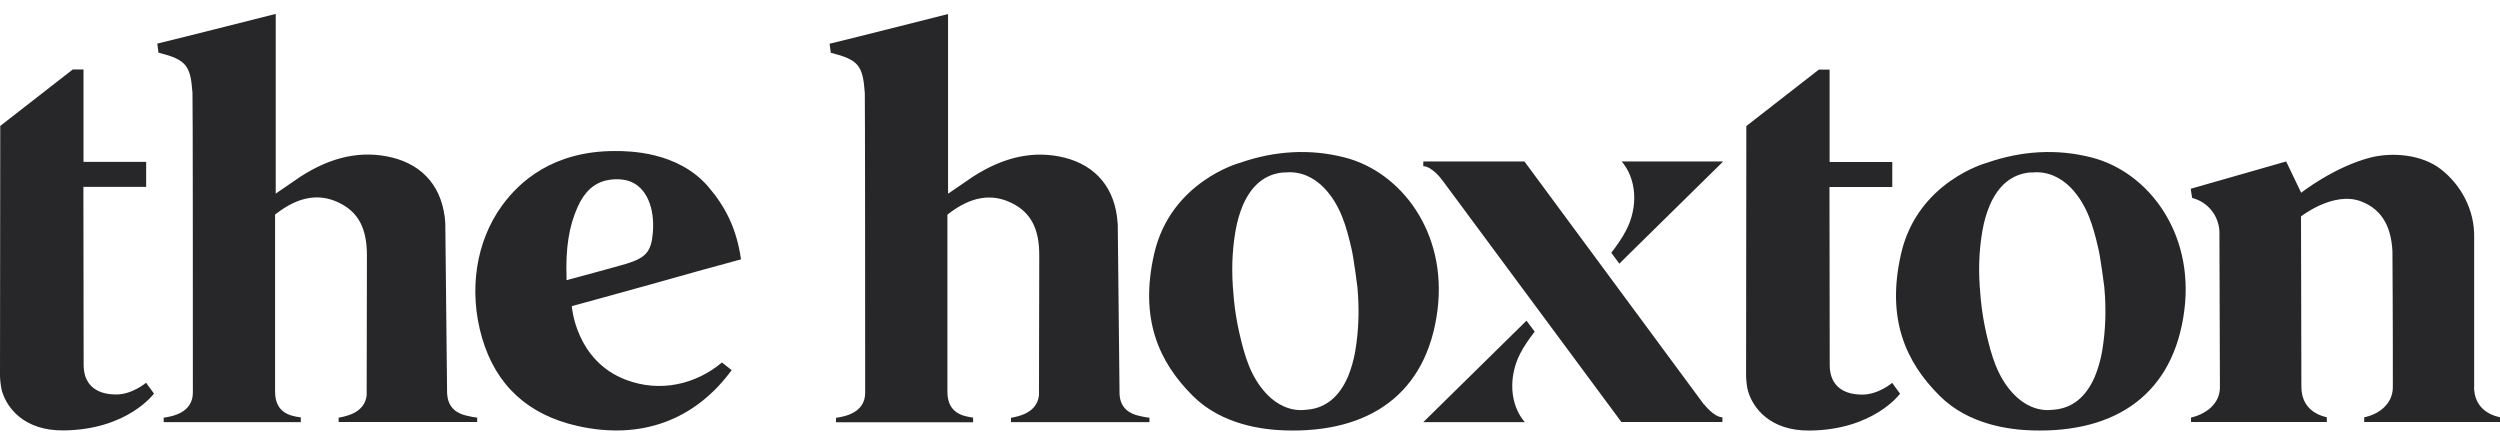 <svg width="90" height="16" viewBox="0 0 90 16" fill="none" xmlns="http://www.w3.org/2000/svg">
<path d="M16.1 14.192C16.133 14.729 16.515 14.894 16.773 14.958C17.099 15.036 17.178 15.032 17.178 15.032V15.192H12.191V15.036C12.5 14.981 13.126 14.848 13.2 14.233L13.209 9.195C13.209 8.227 12.905 7.644 12.219 7.305C11.492 6.947 10.751 7.071 9.94 7.695L9.903 7.722V14.1C9.903 14.89 10.493 14.977 10.806 15.023H10.829V15.197H5.893V15.036C6.22 14.991 6.943 14.853 6.943 14.132C6.943 10.998 6.943 3.519 6.929 3.345C6.86 2.345 6.699 2.147 5.704 1.895L5.663 1.569C6.418 1.39 9.926 0.5 9.926 0.5V6.97L10.81 6.364C11.943 5.63 13.025 5.41 14.102 5.667C15.272 5.951 15.958 6.795 16.031 8.044L16.096 14.197L16.1 14.192ZM5.258 13.779C5.258 13.779 4.765 14.201 4.185 14.201C3.361 14.201 3.011 13.756 3.011 13.141C3.011 13.141 3.002 7.319 3.002 6.727H5.262V5.827H3.006V2.501H2.62L0.009 4.533L0 13.522C0 13.586 0.014 13.894 0.078 14.1C0.258 14.688 0.866 15.509 2.288 15.495C4.595 15.472 5.543 14.169 5.543 14.169L5.262 13.784M20.451 10.072C20.681 10.007 22.076 9.636 22.541 9.498C23.26 9.278 23.448 9.058 23.504 8.36C23.573 7.452 23.26 6.754 22.689 6.534C22.449 6.442 22.127 6.428 21.837 6.493C21.381 6.589 21.031 6.915 20.792 7.456C20.479 8.163 20.359 8.929 20.396 10.026V10.085L20.456 10.072H20.451ZM26.34 13.325C25.014 15.133 23.066 15.849 20.792 15.335C19.01 14.935 17.855 13.871 17.357 12.173C16.86 10.48 17.127 8.695 18.076 7.397C18.702 6.538 19.908 5.437 22.136 5.437C22.606 5.437 24.401 5.437 25.502 6.727C26.1 7.429 26.515 8.2 26.676 9.337C25.612 9.622 24.604 9.906 23.628 10.182C22.666 10.453 20.585 11.021 20.585 11.021C20.585 11.021 20.714 12.985 22.537 13.674C23.771 14.142 25.055 13.834 25.99 13.05L26.34 13.325ZM89.07 13.931V8.576C89.098 7.553 88.587 6.649 87.873 6.093C87.196 5.566 86.142 5.469 85.341 5.671C84.038 6.002 82.841 6.938 82.841 6.938L82.302 5.813L78.867 6.795C78.867 6.795 78.913 7.126 78.918 7.126C79.475 7.268 79.871 7.754 79.899 8.328C79.903 8.434 79.917 13.944 79.917 13.944C79.917 14.568 79.365 14.922 78.877 15.032V15.192H83.766V15.023C83.343 14.926 82.85 14.651 82.85 13.912C82.85 12.715 82.836 7.791 82.836 7.791C82.836 7.791 83.996 6.878 84.986 7.245C85.82 7.557 86.087 8.259 86.128 9.053C86.128 9.053 86.146 11.797 86.142 13.967C86.123 14.582 85.594 14.926 85.111 15.023V15.192H90V15.023C89.567 14.926 89.075 14.655 89.065 13.926L89.07 13.931ZM61.344 14.564L54.88 5.813H51.239V5.983C51.39 5.983 51.556 6.103 51.681 6.217C51.786 6.314 51.879 6.424 51.961 6.538L58.37 15.192H62.007V15.023C61.703 15.018 61.349 14.559 61.349 14.559L61.344 14.564ZM58.458 8.447C58.237 8.81 58.039 9.058 58.006 9.099L58.297 9.493C58.398 9.393 58.306 9.484 58.614 9.177C59.65 8.154 62.035 5.813 62.035 5.813H58.379C58.379 5.813 58.425 5.864 58.448 5.896C58.983 6.612 58.937 7.658 58.453 8.447H58.458ZM54.816 12.563C55.009 12.247 55.184 12.022 55.249 11.939L54.954 11.544C54.894 11.604 54.94 11.558 54.659 11.834C53.623 12.857 51.239 15.197 51.239 15.197H54.894C54.894 15.197 54.848 15.146 54.825 15.114C54.291 14.399 54.337 13.352 54.82 12.563H54.816ZM71.308 10.783C71.354 11.237 71.423 11.632 71.505 11.994C71.69 12.793 71.901 13.563 72.486 14.183C72.868 14.587 73.352 14.802 73.844 14.757C73.854 14.757 73.941 14.747 73.96 14.747C74.613 14.688 75.101 14.284 75.414 13.559C75.529 13.279 75.622 12.962 75.677 12.641C75.801 11.902 75.829 11.145 75.755 10.338C75.755 10.338 75.622 9.287 75.543 8.961C75.359 8.158 75.147 7.392 74.563 6.772C74.171 6.364 73.683 6.162 73.181 6.208C73.181 6.208 73.103 6.208 73.085 6.208C72.431 6.268 71.943 6.667 71.63 7.392C71.51 7.676 71.423 7.984 71.367 8.305C71.239 9.044 71.216 9.796 71.294 10.604L71.308 10.778V10.783ZM71.519 5.864C72.763 5.428 74.047 5.345 75.304 5.671C77.325 6.19 78.992 8.365 78.637 11.164C78.255 14.188 76.174 15.587 73.158 15.495C72.367 15.472 70.879 15.298 69.83 14.252C68.577 13.004 67.914 11.453 68.435 9.149C69.024 6.538 71.515 5.864 71.515 5.864H71.519ZM44.42 10.783C44.466 11.237 44.535 11.632 44.618 11.994C44.802 12.793 45.014 13.563 45.599 14.183C45.981 14.587 46.464 14.802 46.957 14.757C46.966 14.757 47.053 14.747 47.072 14.747C47.726 14.688 48.214 14.284 48.527 13.559C48.642 13.279 48.734 12.962 48.789 12.641C48.913 11.902 48.941 11.145 48.867 10.338C48.867 10.338 48.734 9.287 48.656 8.961C48.471 8.158 48.26 7.392 47.675 6.772C47.284 6.364 46.796 6.162 46.294 6.208C46.294 6.208 46.215 6.208 46.197 6.208C45.543 6.268 45.055 6.667 44.742 7.392C44.623 7.676 44.535 7.984 44.48 8.305C44.351 9.044 44.328 9.796 44.406 10.604L44.42 10.778V10.783ZM44.632 5.864C45.875 5.428 47.159 5.345 48.416 5.671C50.437 6.19 52.104 8.365 51.75 11.164C51.367 14.188 49.286 15.587 46.271 15.495C45.479 15.472 43.992 15.298 42.942 14.252C41.69 13.004 41.027 11.453 41.547 9.149C42.136 6.538 44.627 5.864 44.627 5.864H44.632ZM68.117 13.784C68.117 13.784 67.624 14.206 67.044 14.206C66.22 14.206 65.87 13.761 65.87 13.146C65.87 13.146 65.861 7.323 65.861 6.731H68.122V5.832H65.866V2.505H65.479L62.868 4.538L62.859 13.527C62.859 13.591 62.873 13.898 62.937 14.105C63.117 14.692 63.725 15.514 65.147 15.5C67.454 15.477 68.402 14.174 68.402 14.174L68.122 13.788M40.235 8.048C40.161 6.8 39.475 5.96 38.306 5.671C37.233 5.41 36.146 5.635 35.014 6.369L34.13 6.974V0.505C34.13 0.505 30.622 1.395 29.866 1.574L29.908 1.899C30.902 2.152 31.064 2.349 31.133 3.349C31.142 3.524 31.146 11.003 31.146 14.137C31.146 14.857 30.424 14.995 30.097 15.041V15.202H35.032V15.032H35.009C34.696 14.981 34.107 14.894 34.107 14.105V7.727L34.144 7.699C34.949 7.075 35.695 6.951 36.423 7.309C37.109 7.649 37.417 8.232 37.413 9.2L37.403 14.238C37.325 14.853 36.703 14.986 36.395 15.041V15.197H41.381V15.036C41.381 15.036 41.303 15.041 40.976 14.963C40.718 14.899 40.336 14.733 40.304 14.197L40.239 8.044L40.235 8.048Z" fill="#272729"/>
</svg>
